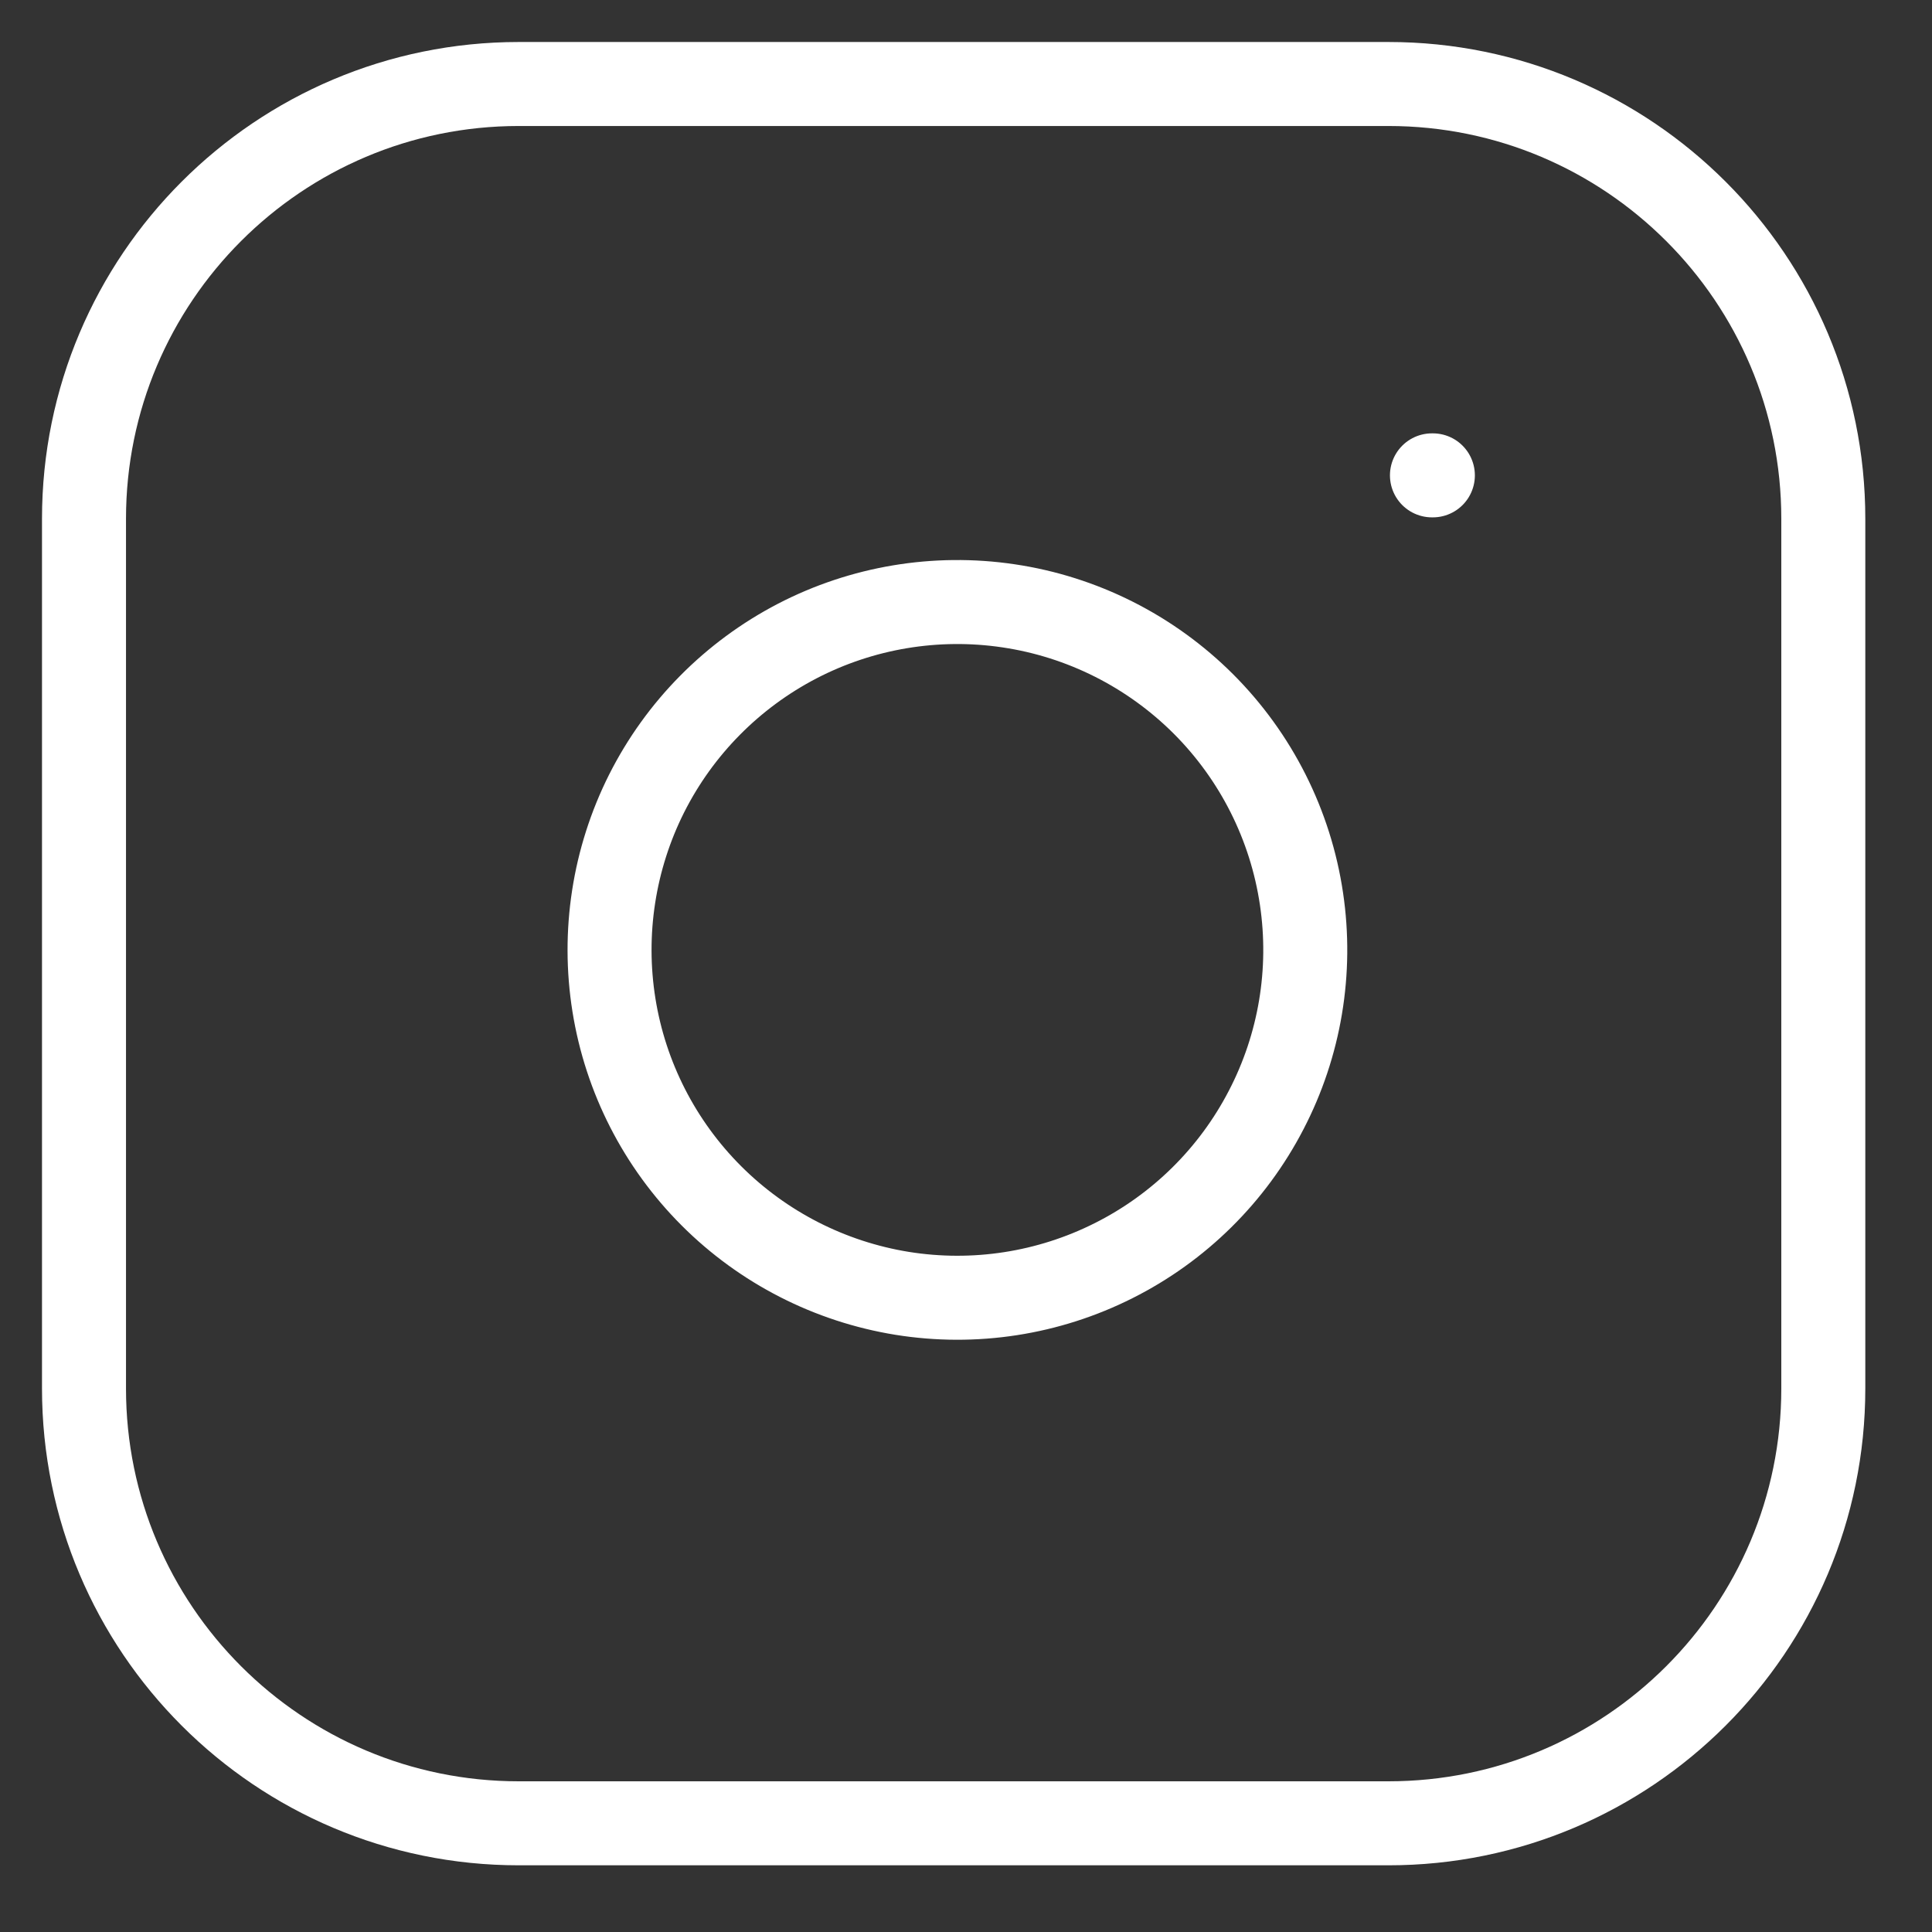 <svg width="23" height="23" viewBox="0 0 23 23" fill="none" xmlns="http://www.w3.org/2000/svg">
<rect x="0" y="0" width="23" height="23" fill="#333333" stroke="none"/>
<path d="M16.529 1H6.176C3.318 1 1 3.318 1 6.176V16.529C1 19.388 3.318 21.706 6.176 21.706H16.529C19.388 21.706 21.706 19.388 21.706 16.529V6.176C21.706 3.318 19.388 1 16.529 1Z" stroke="white" stroke-linecap="round" stroke-linejoin="round"/>
<path d="M15.494 10.701C15.622 11.562 15.475 12.442 15.073 13.215C14.672 13.989 14.037 14.616 13.259 15.007C12.481 15.399 11.6 15.535 10.74 15.397C9.88 15.258 9.085 14.852 8.469 14.236C7.853 13.62 7.447 12.826 7.309 11.966C7.171 11.106 7.307 10.224 7.698 9.446C8.09 8.668 8.717 8.034 9.49 7.632C10.263 7.231 11.143 7.084 12.005 7.212C12.884 7.342 13.697 7.752 14.326 8.38C14.954 9.008 15.364 9.822 15.494 10.701Z" stroke="white" stroke-linecap="round" stroke-linejoin="round"/>
<path d="M17.047 5.659H17.058" stroke="white" stroke-linecap="round" stroke-linejoin="round"/>
</svg>
